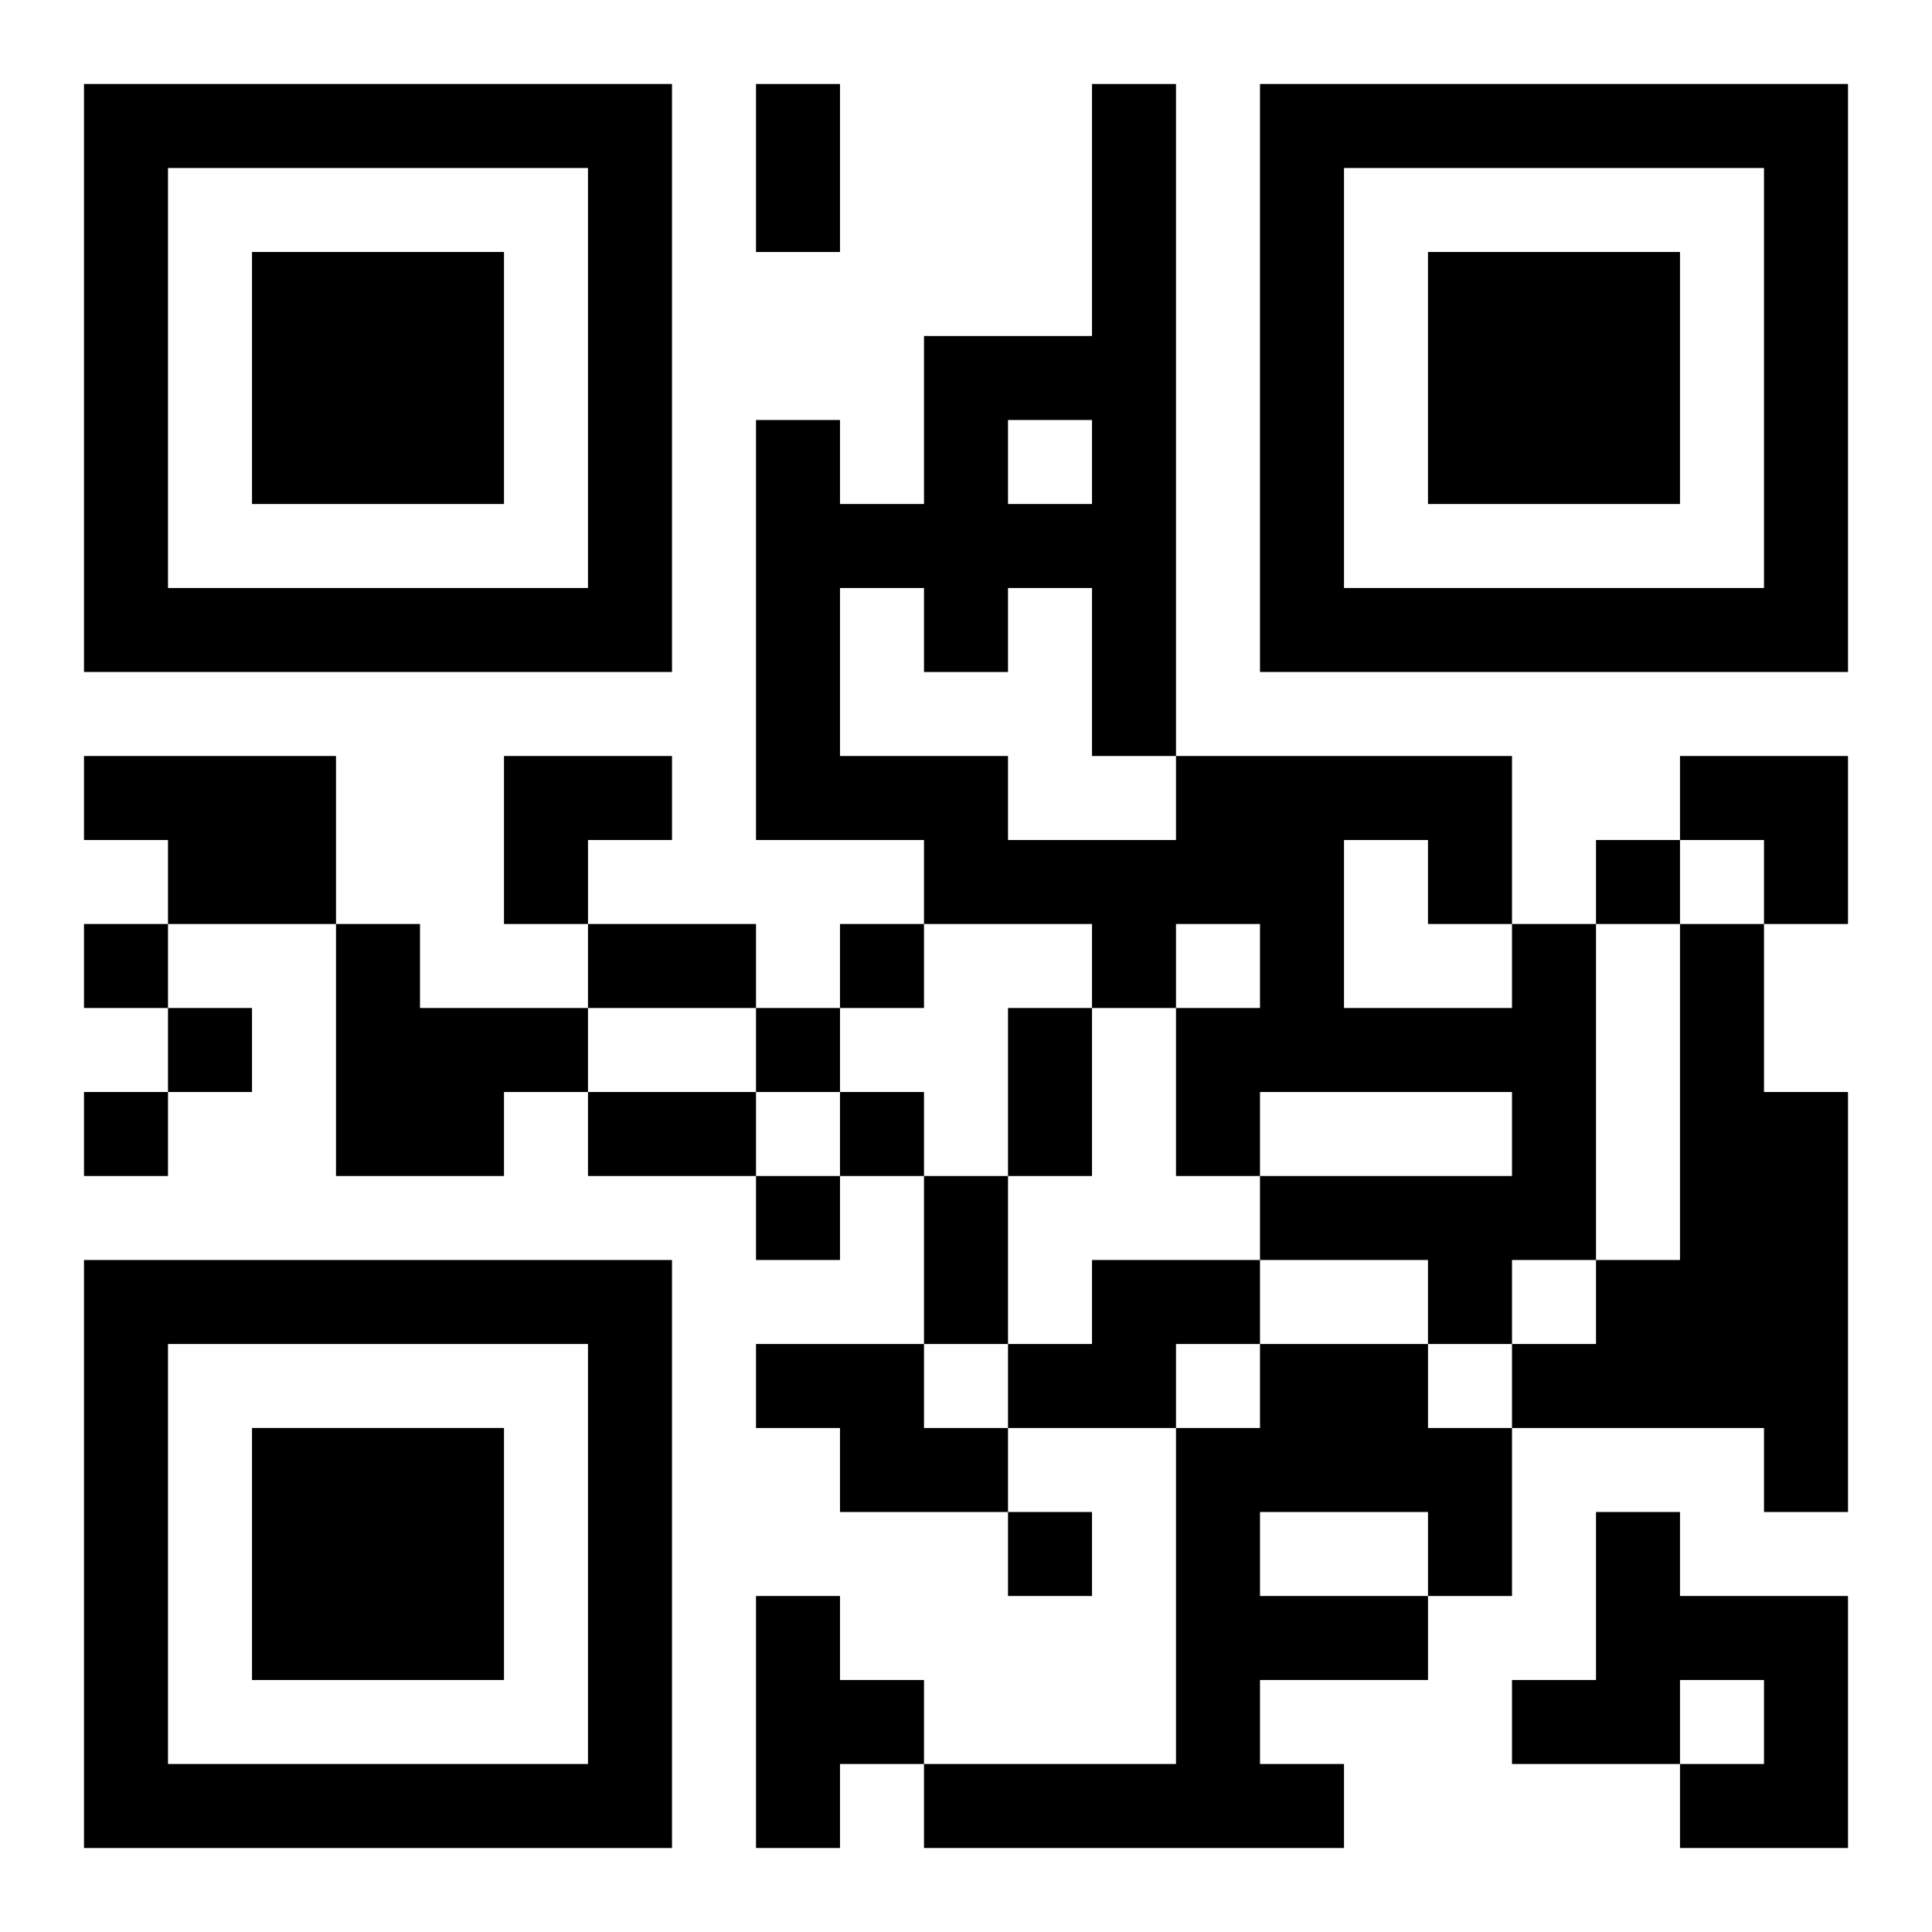 <?xml version="1.0" encoding="UTF-8"?>
<svg width="250" height="250" baseProfile="full" version="1.1" viewBox="-1 -1 23 23" xmlns="http://www.w3.org/2000/svg" xmlns:xlink="http://www.w3.org/1999/xlink"><symbol id="a"><path d="m0 7v7h7v-7h-7zm1 1h5v5h-5v-5zm1 1v3h3v-3h-3z"/></symbol><use y="-7" xlink:href="#a"/><use y="7" xlink:href="#a"/><use x="14" y="-7" xlink:href="#a"/><path d="m0 8h3v2h-2v-1h-1v-1m3 2h1v1h2v1h-1v1h-2v-3m14 0h1v4h-1v1h-1v-1h-2v-1h3v-1h-3v1h-1v-2h1v-1h-1v1h-1v-1h-2v-1h-2v-5h1v1h1v-2h2v-3h1v8h4v2m-2-1v2h2v-1h-1v-1h-1m-4-5v1h1v-1h-1m-2 2v2h2v1h2v-1h-1v-2h-1v1h-1v-1h-1m10 4h1v2h1v5h-1v-1h-3v-1h1v-1h1v-4m-7 4h2v1h-1v1h-2v-1h1v-1m-4 1h2v1h1v1h-2v-1h-1v-1m6 0h2v1h1v2h-1v1h-2v1h1v1h-5v-1h3v-4h1v-1m0 2v1h2v-1h-2m4 0h1v1h2v3h-2v-1h1v-1h-1v1h-2v-1h1v-2m-10 1h1v1h1v1h-1v1h-1v-3m10-9v1h1v-1h-1m-18 1v1h1v-1h-1m9 0v1h1v-1h-1m-8 1v1h1v-1h-1m7 0v1h1v-1h-1m-8 1v1h1v-1h-1m9 0v1h1v-1h-1m-1 1v1h1v-1h-1m3 4v1h1v-1h-1m-3-17h1v2h-1v-2m-2 10h2v1h-2v-1m5 1h1v2h-1v-2m-5 1h2v1h-2v-1m4 1h1v2h-1v-2m-5-5h2v1h-1v1h-1zm14 0h2v2h-1v-1h-1z"/></svg>
